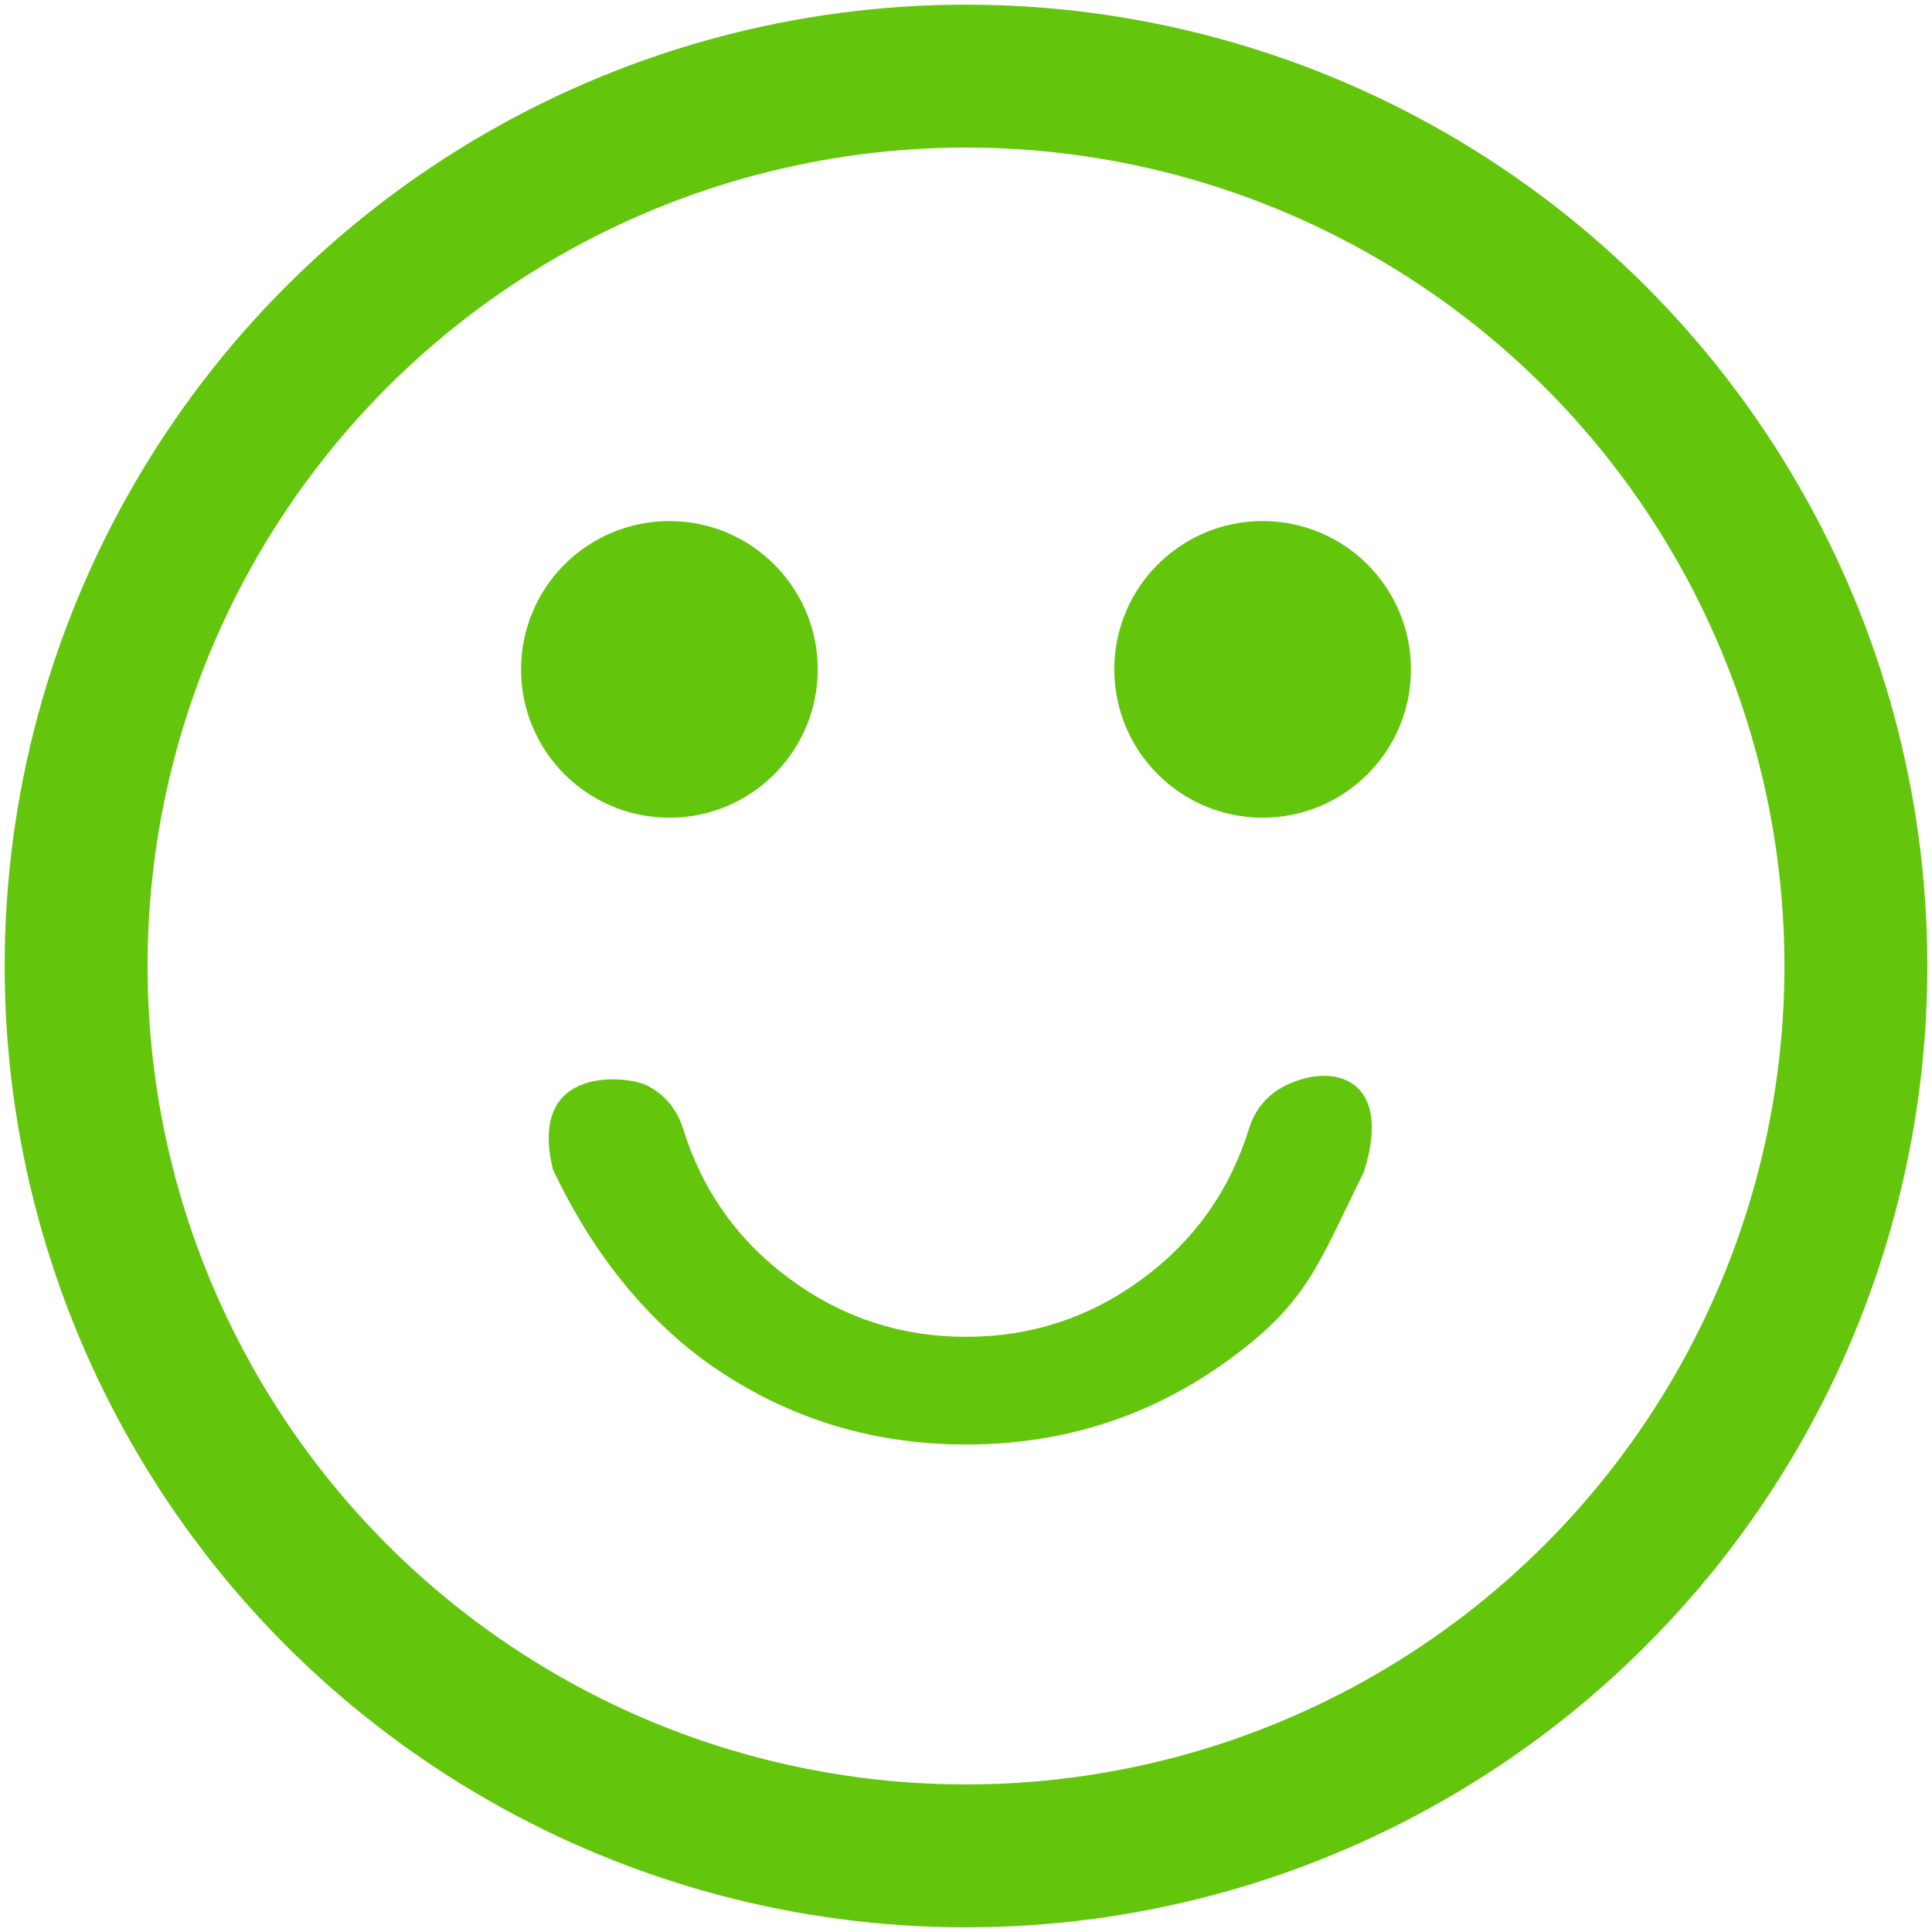 <?xml version="1.0" encoding="UTF-8" standalone="no"?>
<!-- Generator: Adobe Illustrator 16.0.0, SVG Export Plug-In . SVG Version: 6.00 Build 0)  -->

<svg
   xmlns:dc="http://purl.org/dc/elements/1.1/"
   xmlns:cc="http://creativecommons.org/ns#"
   xmlns:rdf="http://www.w3.org/1999/02/22-rdf-syntax-ns#"
   xmlns:svg="http://www.w3.org/2000/svg"
   xmlns="http://www.w3.org/2000/svg"
   xmlns:sodipodi="http://sodipodi.sourceforge.net/DTD/sodipodi-0.dtd"
   xmlns:inkscape="http://www.inkscape.org/namespaces/inkscape"
   version="1.1"
   id="Capa_1"
   x="0px"
   y="0px"
   width="476.04"
   height="476.04"
   viewBox="0 0 476.04 476.04"
   xml:space="preserve"
   inkscape:version="0.91 r13725"
   sodipodi:docname="smile.svg"><defs
     id="defs47" /><sodipodi:namedview
     pagecolor="#ffffff"
     bordercolor="#666666"
     borderopacity="1"
     objecttolerance="10"
     gridtolerance="10"
     guidetolerance="10"
     inkscape:pageopacity="0"
     inkscape:pageshadow="2"
     inkscape:window-width="1920"
     inkscape:window-height="1017"
     id="namedview45"
     showgrid="false"
     inkscape:zoom="0.76107022"
     inkscape:cx="-61.598866"
     inkscape:cy="476.98992"
     inkscape:window-x="0"
     inkscape:window-y="24"
     inkscape:window-maximized="1"
     inkscape:current-layer="g5"
     fit-margin-top="0"
     fit-margin-left="0"
     fit-margin-right="0"
     fit-margin-bottom="0" /><g
     id="g3"
     transform="translate(18.754,18.753)"><g
       id="g5"><ellipse
         style="opacity:1;fill:#63c50c;fill-opacity:1;stroke:#63c50c;stroke-width:29.573;stroke-linecap:round;stroke-linejoin:miter;stroke-miterlimit:14.4;stroke-dasharray:none;stroke-dashoffset:10000;stroke-opacity:1"
         id="path4181-2"
         cx="146.183"
         cy="146.181"
         rx="21.763"
         ry="21.76" /><ellipse
         style="opacity:1;fill:#63c50c;fill-opacity:1;stroke:#63c50c;stroke-width:29.573;stroke-linecap:round;stroke-linejoin:miter;stroke-miterlimit:14.4;stroke-dasharray:none;stroke-dashoffset:10000;stroke-opacity:1"
         id="path4181"
         cx="292.355"
         cy="146.179"
         rx="21.763"
         ry="21.76" /><circle
         style="opacity:1;fill:none;fill-opacity:1;stroke:#63c50c;stroke-width:35.207;stroke-linecap:round;stroke-linejoin:miter;stroke-miterlimit:14.4;stroke-dasharray:none;stroke-dashoffset:10000;stroke-opacity:1"
         id="path4177"
         cx="219.266"
         cy="219.266"
         r="219.266" /><path
         d="m 298.07,248.677 c -4.572,2.28 -7.617,5.899 -9.13,10.849 -4.754,15.229 -13.562,27.555 -26.412,36.973 -12.844,9.421 -27.265,14.134 -43.255,14.134 -15.986,0 -30.402,-4.716 -43.252,-14.134 -12.847,-9.421 -21.65,-21.744 -26.409,-36.973 -1.521,-4.949 -4.521,-8.569 -8.992,-10.849 -4.473,-2.279 -29.527,-5.463 -23.137,20.69 9.77,20.707 22.392,35.94 36.697,46.678 19.226,14.086 40.924,21.121 65.096,21.121 24.169,0 45.873,-7.035 65.098,-21.121 19.212,-14.093 21.662,-23.35 32.885,-45.923 7.323,-22.734 -6.92,-27.366 -19.189,-21.444 z"
         id="path9"
         inkscape:connector-curvature="0"
         sodipodi:nodetypes="cccscccccsccc"
         style="fill:#63c50c;fill-opacity:1" /></g></g><g
     id="g15"
     transform="translate(18.754,18.753)" /><g
     id="g17"
     transform="translate(18.754,18.753)" /><g
     id="g19"
     transform="translate(18.754,18.753)" /><g
     id="g21"
     transform="translate(18.754,18.753)" /><g
     id="g23"
     transform="translate(18.754,18.753)" /><g
     id="g25"
     transform="translate(18.754,18.753)" /><g
     id="g27"
     transform="translate(18.754,18.753)" /><g
     id="g29"
     transform="translate(18.754,18.753)" /><g
     id="g31"
     transform="translate(18.754,18.753)" /><g
     id="g33"
     transform="translate(18.754,18.753)" /><g
     id="g35"
     transform="translate(18.754,18.753)" /><g
     id="g37"
     transform="translate(18.754,18.753)" /><g
     id="g39"
     transform="translate(18.754,18.753)" /><g
     id="g41"
     transform="translate(18.754,18.753)" /><g
     id="g43"
     transform="translate(18.754,18.753)" /></svg>